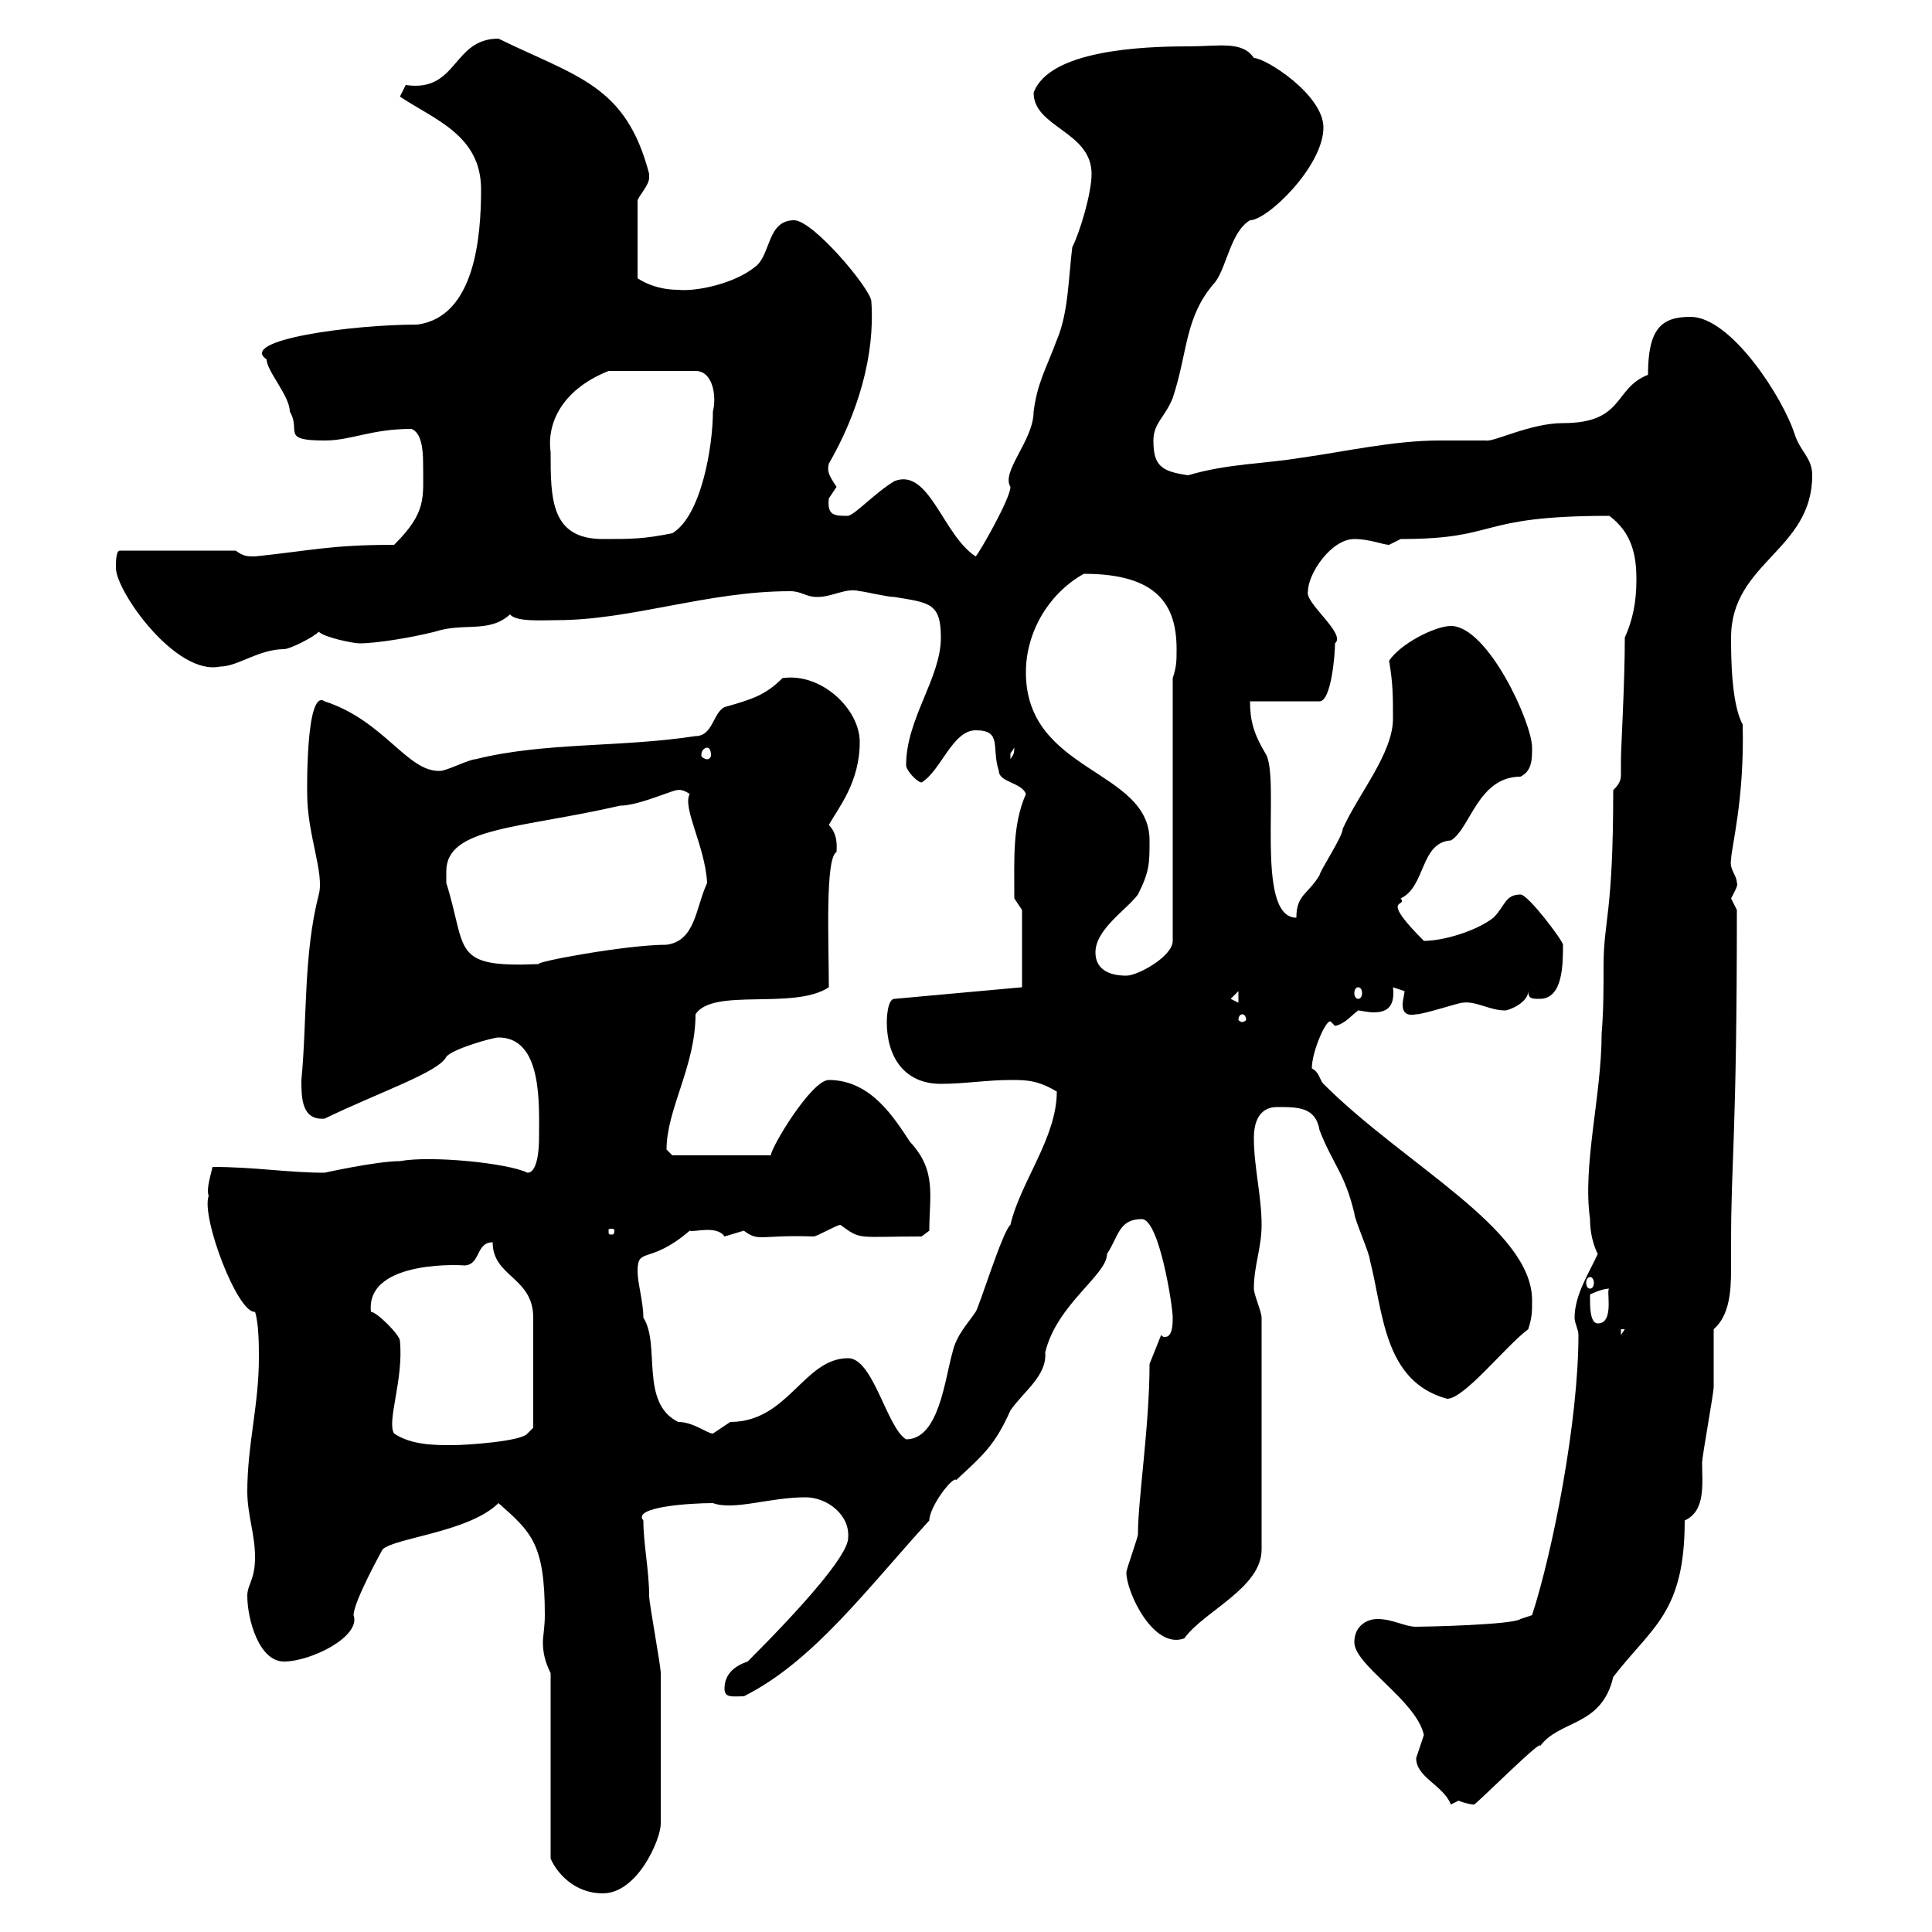 <svg xmlns="http://www.w3.org/2000/svg" xmlns:xlink="http://www.w3.org/1999/xlink" width="300" height="300"><path d="M85.50 259.80L85.50 288.60C86.40 290.70 89.10 294 93.60 294C99 294 102.60 285.60 102.60 283.20C102.60 274.50 102.60 265.20 102.60 259.80C102.60 258.60 100.80 249 100.80 247.80C100.80 243.90 99.90 239.70 99.90 236.10C98.10 234 107.10 233.40 110.70 233.40C114 234.60 119.40 232.50 125.10 232.50C128.40 232.50 132 235.20 131.70 238.80C131.70 241.50 124.50 249.60 116.10 258C114.30 258.60 112.50 259.80 112.50 262.20C112.50 263.70 113.70 263.40 115.50 263.40C126.30 258 134.70 246.60 144.30 236.10C144.30 234 147.90 229.20 148.50 229.80C152.70 225.90 154.50 224.40 156.90 219C159 216 162.60 213.60 162.30 210C164.10 202.50 171.90 198 171.90 194.70C173.70 192 173.70 189.30 177.30 189.30C180 189.30 182.10 202.80 182.10 204.60C182.10 205.50 182.10 207.60 180.90 207.60C180.60 207.60 180.60 207.60 180.30 207.30L178.50 211.80C178.50 221.40 176.70 232.80 176.70 238.20C176.70 238.80 174.90 243.60 174.90 244.20C174.90 247.20 179.10 256.20 183.90 254.40C186.90 250.20 195.90 246.60 195.90 240.60L195.90 204.60C195.90 203.70 194.70 201 194.70 200.10C194.70 196.50 195.90 193.80 195.90 190.20C195.90 185.70 194.70 181.20 194.70 176.70C194.70 173.70 195.90 171.90 198.30 171.90C201.60 171.90 204.30 171.90 204.90 175.50C207 180.90 208.80 182.10 210.30 188.40C210.30 189.30 212.70 194.70 212.70 195.60C214.80 203.70 214.80 214.50 224.70 217.20C227.40 217.20 233.70 209.10 237.30 206.40C237.90 204.60 237.90 203.70 237.90 201.90C237.90 190.80 218.10 180.90 205.50 168.30C204.90 167.70 204.90 166.50 203.70 165.90C203.70 163.20 206.10 157.80 206.70 158.70C206.70 158.70 207.30 159.30 207.30 159.30C208.80 159 209.70 157.80 210.90 156.90C211.20 156.90 212.40 157.20 213.30 157.20C215.70 157.20 216.60 156 216.30 153.30C216.30 153.30 218.10 153.90 218.10 153.90C218.10 154.20 217.80 155.40 217.80 156C217.80 157.20 218.40 157.80 219.90 157.50C221.10 157.50 226.50 155.70 227.10 155.70C229.20 155.40 231.30 156.90 233.70 156.90C234.30 156.90 237.30 155.70 237.30 153.90C237.30 155.10 237.90 155.10 239.10 155.10C242.70 155.10 242.70 149.70 242.70 146.70C242.70 146.10 237.30 138.90 236.10 138.90C233.70 138.90 233.70 140.70 231.90 142.50C229.20 144.60 224.10 146.10 221.10 146.10C213.90 138.90 218.70 141 217.50 139.50C221.40 137.70 220.50 130.80 225.30 130.50C228.30 128.70 229.50 120.60 236.10 120.60C237.90 119.70 237.90 117.90 237.90 116.10C237.90 112.20 231 97.20 225.30 97.20C222.90 97.20 217.50 99.90 215.70 102.60C216.30 106.20 216.30 108 216.30 111.60C216.30 117 210.90 123.30 208.50 128.70C208.50 129.90 204.90 135.30 204.90 135.90C203.10 138.90 201.30 138.90 201.30 142.50C194.70 142.50 198.90 120.60 196.50 117C194.70 114 194.10 111.90 194.10 108.90L204.90 108.90C206.70 108.90 207.30 101.70 207.30 99.90C209.10 98.40 202.50 93.60 203.10 91.80C203.10 89.10 206.70 83.70 210.30 83.70C212.70 83.70 214.80 84.60 215.70 84.60C215.70 84.60 217.50 83.70 217.50 83.70C233.10 83.70 228.90 80.10 249.90 80.10C253.50 82.80 254.10 86.40 254.10 90C254.10 93.60 253.50 96.30 252.30 99C252.30 106.20 251.70 116.10 251.70 117.90C251.70 118.80 251.70 119.40 251.70 120C251.70 120.90 251.70 121.50 250.50 122.70C250.50 142.20 249 142.80 249 150C249 153.60 249 156.90 248.70 160.50C248.70 170.10 245.70 180.90 246.90 189.30C246.90 192.60 248.10 194.70 248.10 194.70C246.90 197.40 244.50 201 244.50 204.60C244.50 205.50 245.10 206.40 245.10 207.30C245.10 220.50 241.20 240.60 237.90 250.80L236.10 251.40C234.90 252.30 221.40 252.60 219.90 252.60C218.10 252.60 216.30 251.40 213.90 251.40C212.10 251.40 210.30 252.60 210.30 255C210.30 258.60 219.90 264 221.10 269.40C221.10 269.40 219.90 273 219.90 273C219.90 276 224.10 277.20 225.30 280.20C225.30 280.20 226.50 279.60 226.50 279.60C227.10 279.90 228.30 280.20 228.90 280.20C229.20 280.20 240 269.40 239.10 271.20C242.10 267 248.70 268.20 250.50 260.40C256.50 252.60 261.60 250.50 261.60 236.10C264.90 234.60 264.30 230.40 264.30 227.10C264.30 226.20 266.10 216.30 266.10 215.40C266.10 213.60 266.10 207.30 266.10 206.40C268.50 204.30 268.80 200.70 268.80 197.10C268.80 195.60 268.80 194.40 268.80 192.90C268.80 180 269.70 176.70 269.70 141.30C269.70 141.30 268.80 139.50 268.80 139.50C269.10 138.90 270 137.40 269.70 137.10C269.70 135.90 268.50 135 268.80 133.50C268.80 131.70 270.90 124.20 270.60 112.50C268.80 109.20 268.80 101.70 268.80 99C268.80 87.30 281.40 85.50 281.40 73.80C281.40 71.10 279.60 70.20 278.70 67.50C276.90 61.80 268.80 49.20 262.50 49.20C258 49.20 255.90 51 255.90 58.20C250.50 60.30 252.30 65.70 242.70 65.70C237.60 65.70 231.90 68.70 230.70 68.40C230.10 68.40 224.70 68.40 223.50 68.40C216.30 68.40 208.50 70.20 201.90 71.10C196.50 72 190.50 72 184.50 73.80C180.30 73.20 179.10 72.30 179.10 68.40C179.10 65.70 180.90 64.80 182.10 61.80C184.50 54.60 183.90 49.20 188.70 43.80C190.50 41.40 191.10 36 194.10 34.20C196.80 34.20 205.50 25.80 205.50 19.80C205.50 14.70 196.50 9 194.70 9C192.90 6.30 189.30 7.20 184.50 7.20C177.30 7.20 162.90 7.80 160.50 14.40C160.50 19.80 169.50 20.40 169.50 27C169.50 30 167.70 36 166.50 38.40C165.90 43.20 165.90 48.60 164.10 52.80C162.30 57.60 161.10 59.40 160.50 63.90C160.50 68.40 155.40 73.20 156.90 75.60C156.90 77.40 152.10 85.80 151.50 86.40C146.40 83.10 144.30 72.60 138.90 74.70C135.90 76.50 132.90 79.80 131.70 80.10C129.60 80.10 128.40 80.10 128.70 77.40C128.70 77.40 129.90 75.60 129.90 75.60C128.70 73.80 128.40 73.20 128.70 72C133.20 64.20 135.90 55.20 135.30 46.80C135.30 45 126.30 34.20 123.30 34.20C119.10 34.20 119.70 39.60 117.30 41.40C114 44.10 108 45.30 105.30 45C101.40 45 99 43.20 99 43.20L99 31.20C99 30.60 100.80 28.80 100.80 27.60C100.80 27 100.80 27 100.80 27C97.20 13.20 89.70 12 77.40 6C70.20 6 71.10 14.40 63 13.20C63 13.20 62.10 15 62.10 15C67.50 18.60 74.70 21 74.70 29.40C74.70 36.60 73.80 49.20 64.80 50.40C54.60 50.40 36.90 52.80 41.40 55.80C41.40 57.60 45 61.50 45 63.90C46.80 66.90 43.50 68.40 50.40 68.40C54.60 68.40 57.60 66.60 63.90 66.60C65.40 67.20 65.70 69.60 65.70 72C65.70 77.40 66.30 79.50 61.20 84.60C51.30 84.60 48.30 85.50 39.60 86.40C38.40 86.40 37.80 86.40 36.60 85.50L18.60 85.50C18 85.50 18 87.30 18 88.20C18 91.80 27.30 105 34.20 103.50C36.90 103.50 40.20 100.80 44.10 100.80C45 100.80 48.60 99 49.50 98.10C50.40 99 54.90 99.90 55.80 99.90C58.50 99.90 63.90 99 67.50 98.10C72 96.60 75.90 98.40 79.20 95.40C80.10 96.60 84.30 96.30 86.40 96.30C98.10 96.30 109.80 91.80 122.70 91.80C124.50 91.80 125.10 92.70 126.90 92.70C129.30 92.70 131.40 91.20 133.50 91.80C134.10 91.80 137.70 92.70 138.90 92.70C144.30 93.60 146.10 93.60 146.10 99C146.10 105.30 140.70 111.60 140.70 118.80C140.70 119.70 142.50 121.50 143.10 121.50C146.10 119.70 147.90 113.40 151.50 113.40C155.70 113.40 153.90 116.10 155.10 119.70C155.10 121.50 158.70 121.50 159.30 123.30C157.20 128.10 157.50 133.20 157.50 139.50L158.70 141.30L158.70 153.30L138.90 155.10C137.70 155.10 137.70 158.70 137.70 158.70C137.70 164.10 140.40 168.30 146.10 168.30C149.70 168.30 153.30 167.70 156.90 167.70C159.30 167.70 161.10 167.70 164.10 169.50C164.10 176.70 158.40 183.60 156.90 190.20C155.70 191.10 152.10 202.80 151.50 203.70C150.30 205.50 148.50 207.30 147.90 210C146.70 214.20 145.80 223.50 140.70 223.50C137.70 221.70 135.60 210.90 131.70 210.90C124.80 210.90 122.40 220.80 113.40 220.80C113.40 220.80 110.70 222.60 110.70 222.60C109.80 222.60 107.70 220.80 105.30 220.80C99.30 217.80 102.60 208.80 99.90 204.60C99.90 202.20 99 199.20 99 197.40C99 193.50 100.80 196.50 107.10 191.10C107.70 191.40 111.30 190.20 112.50 192C112.50 192 115.50 191.10 115.50 191.10C117.90 192.90 117.90 191.70 126.30 192C126.90 192 129.90 190.20 130.50 190.20C133.80 192.60 132.90 192 143.10 192L144.30 191.10C144.30 185.70 145.50 181.80 141.30 177.30C138.90 173.70 135.30 167.70 128.70 167.70C126 167.70 119.70 178.20 119.70 179.40L104.40 179.40C104.40 179.40 103.50 178.50 103.50 178.50C103.50 172.20 108 165.60 108 157.50C110.70 153.30 123.30 156.90 128.70 153.30C128.70 146.40 128.10 133.20 129.90 132.30C129.90 131.70 130.20 129.60 128.70 128.10C130.20 125.40 133.50 121.50 133.50 115.20C133.50 110.10 127.50 104.40 121.50 105.30C118.80 108 116.70 108.60 112.50 109.80C110.70 110.70 110.70 114.30 108 114.30C96.30 116.10 84.60 115.20 73.80 117.90C72.90 117.90 69.30 119.70 68.40 119.70C63.30 120 59.70 111.90 50.40 108.90C47.40 106.80 47.70 123.60 47.70 123.30C47.70 129.60 50.40 135.60 49.50 138.90C47.10 148.20 47.70 158.40 46.80 167.70C46.80 170.40 46.80 174 50.40 173.70C59.10 169.50 68.10 166.50 69.30 164.10C70.20 162.90 76.50 161.10 77.40 161.10C84.30 161.10 83.70 171.60 83.70 176.70C83.70 177.30 83.70 182.10 81.90 182.10C78.90 180.60 66.90 179.40 62.10 180.30C58.50 180.30 50.40 182.10 50.40 182.10C44.70 182.10 39.60 181.20 33 181.20C32.40 183.60 32.10 184.80 32.40 185.70C31.20 189 36.90 204 39.60 203.70C40.20 205.50 40.20 209.10 40.20 210.90C40.20 218.10 38.40 224.40 38.40 231.60C38.40 235.20 39.60 238.20 39.60 241.80C39.60 245.40 38.40 246 38.40 247.80C38.40 251.40 40.20 258 44.10 258C48.30 258 56.10 254.10 54.90 250.80C54.90 248.70 59.40 240.60 59.40 240.60C61.20 238.80 72.90 237.90 77.40 233.40C82.50 237.90 84.60 239.70 84.60 250.80C84.60 252.60 84.30 254.10 84.30 255C84.30 256.50 84.60 258 85.50 259.80ZM61.20 222.60C60 220.80 62.70 214.20 62.10 208.20C62.10 207.30 58.50 203.70 57.60 203.70C56.70 195.30 72.90 196.50 72 196.50C74.70 196.50 73.80 192.90 76.50 192.90C76.50 198.30 82.80 198.30 82.80 204.60L82.80 221.70L81.90 222.60C81 223.80 72.60 224.40 70.20 224.40C67.50 224.40 63.90 224.40 61.20 222.60ZM251.70 206.40L252.30 206.40L251.70 207.30ZM246.90 201.90C246.90 201.90 246.90 201 246.90 201C246.90 201 248.70 200.10 249.90 200.10C249.30 200.10 250.80 205.50 248.10 205.50C246.90 205.50 246.90 202.80 246.90 201.90ZM246.90 198.30C247.20 198.30 247.50 198.60 247.50 199.20C247.50 199.80 247.20 200.10 246.90 200.10C246.60 200.10 246.30 199.80 246.30 199.20C246.30 198.60 246.60 198.30 246.90 198.30ZM95.40 191.10C95.40 191.70 95.10 191.70 95.10 191.70C94.50 191.70 94.50 191.70 94.50 191.10C94.50 190.80 94.50 190.80 95.10 190.80C95.10 190.80 95.40 190.80 95.40 191.10ZM192.90 157.50C193.20 157.50 193.50 157.80 193.50 158.40C193.50 158.40 193.20 158.70 192.90 158.70C192.60 158.70 192.30 158.40 192.30 158.40C192.30 157.80 192.60 157.50 192.90 157.50ZM191.10 155.10L192.30 153.90L192.30 155.70ZM210.90 153.30C211.20 153.30 211.50 153.60 211.50 154.20C211.50 154.80 211.20 155.10 210.90 155.10C210.60 155.10 210.30 154.80 210.30 154.20C210.30 153.60 210.60 153.30 210.90 153.30ZM170.10 147.90C170.10 144.30 174.90 141.30 176.70 138.90C178.50 135.30 178.50 134.10 178.50 130.50C178.50 119.40 159.30 120 159.30 104.40C159.30 98.10 162.90 92.10 168.30 89.10C179.70 89.10 182.70 93.90 182.70 100.80C182.70 102.60 182.70 103.50 182.10 105.30L182.10 146.10C182.10 148.50 176.70 151.50 174.90 151.50C171.90 151.50 170.10 150.30 170.10 147.90ZM69.30 135.30C69.30 128.40 80.70 128.70 96.30 125.10C99.30 125.10 105 122.40 105.30 122.70C105 122.70 105.90 122.40 107.10 123.30C105.90 125.40 109.50 131.40 109.80 137.10C108 141 108 146.10 103.50 146.70C97.20 146.70 82.80 149.40 83.70 149.70C69.90 150.30 72.60 147.60 69.30 137.10C69.30 137.10 69.30 135.90 69.30 135.30ZM157.50 116.10C157.50 117.30 157.20 117.30 156.90 117.90C156.90 117.90 156.90 117.90 156.90 117C156.90 117 157.50 116.10 157.50 116.10ZM109.80 116.10C110.10 116.10 110.40 116.40 110.40 117.30C110.40 117.60 110.10 117.90 109.80 117.90C109.50 117.90 108.90 117.60 108.90 117.30C108.90 116.40 109.50 116.10 109.80 116.10ZM85.50 70.20C84.90 66 87 60.60 94.50 57.60L108 57.60C110.70 57.60 111.30 61.50 110.70 63.90C110.70 69.30 108.90 80.10 104.40 82.80C99.90 83.70 98.10 83.70 93.60 83.70C85.50 83.70 85.50 77.40 85.50 70.20Z"/></svg>